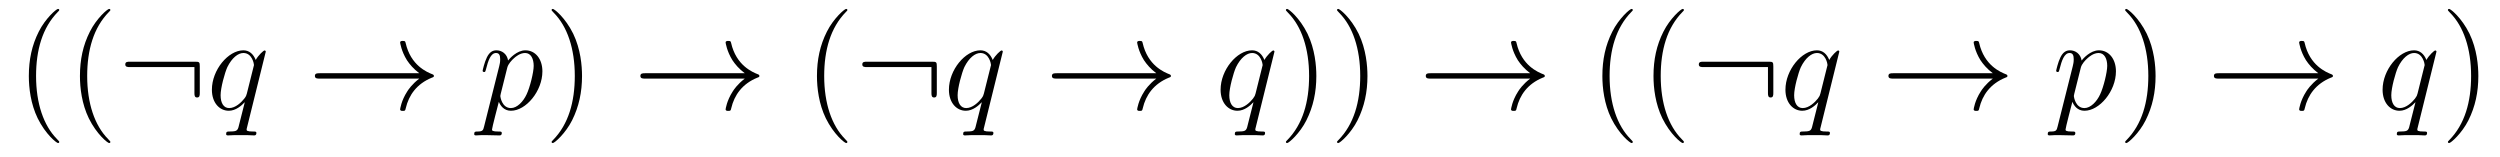 <?xml version='1.0' encoding='UTF-8'?>
<!-- This file was generated by dvisvgm 2.8.1 -->
<svg version='1.1' xmlns='http://www.w3.org/2000/svg' xmlns:xlink='http://www.w3.org/1999/xlink' width='223pt' height='14pt' viewBox='0 -14 223 14'>
<g id='page1'>
<g transform='matrix(1 0 0 -1 -127 650)'>
<path d='M132.285 651.335C132.285 651.371 132.285 651.395 132.082 651.598C130.887 652.806 130.217 654.778 130.217 657.217C130.217 659.536 130.779 661.532 132.166 662.943C132.285 663.05 132.285 663.074 132.285 663.11C132.285 663.182 132.225 663.206 132.177 663.206C132.022 663.206 131.042 662.345 130.456 661.173C129.847 659.966 129.572 658.687 129.572 657.217C129.572 656.152 129.739 654.73 130.36 653.451C131.066 652.017 132.046 651.239 132.177 651.239C132.225 651.239 132.285 651.263 132.285 651.335ZM136.845 651.335C136.845 651.371 136.845 651.395 136.642 651.598C135.447 652.806 134.777 654.778 134.777 657.217C134.777 659.536 135.339 661.532 136.726 662.943C136.845 663.05 136.845 663.074 136.845 663.11C136.845 663.182 136.785 663.206 136.737 663.206C136.582 663.206 135.602 662.345 135.016 661.173C134.406 659.966 134.131 658.687 134.131 657.217C134.131 656.152 134.299 654.73 134.92 653.451C135.626 652.017 136.606 651.239 136.737 651.239C136.785 651.239 136.845 651.263 136.845 651.335Z'/>
<path d='M144.821 658.065C144.821 658.46 144.785 658.496 144.403 658.496H138.593C138.39 658.496 138.175 658.496 138.175 658.257C138.175 658.017 138.39 658.017 138.593 658.017H144.343V655.734C144.343 655.519 144.343 655.304 144.582 655.304C144.821 655.304 144.821 655.519 144.821 655.734V658.065Z'/>
<path d='M150.707 659.392C150.707 659.452 150.659 659.5 150.599 659.5C150.504 659.5 150.037 659.069 149.811 658.651C149.595 659.189 149.225 659.512 148.71 659.512C147.36 659.512 145.901 657.767 145.901 655.997C145.901 654.814 146.595 654.12 147.408 654.12C148.041 654.12 148.567 654.599 148.818 654.873L148.83 654.862L148.376 653.068L148.268 652.638C148.161 652.28 147.981 652.28 147.42 652.267C147.288 652.267 147.169 652.267 147.169 652.04C147.169 651.957 147.24 651.921 147.324 651.921C147.491 651.921 147.706 651.945 147.874 651.945H149.093C149.272 651.945 149.476 651.921 149.655 651.921C149.727 651.921 149.87 651.921 149.87 652.148C149.87 652.267 149.775 652.267 149.595 652.267C149.033 652.267 148.997 652.351 148.997 652.447C148.997 652.507 149.01 652.519 149.045 652.674L150.707 659.392ZM149.021 655.662C148.962 655.459 148.962 655.435 148.794 655.208C148.531 654.873 148.005 654.36 147.444 654.36C146.953 654.36 146.678 654.802 146.678 655.507C146.678 656.165 147.049 657.503 147.276 658.006C147.683 658.842 148.244 659.273 148.71 659.273C149.499 659.273 149.655 658.293 149.655 658.197C149.655 658.185 149.619 658.029 149.607 658.006L149.021 655.662Z'/>
<path d='M164.401 656.989C163.744 656.487 163.421 655.997 163.325 655.842C162.787 655.017 162.692 654.264 162.692 654.252C162.692 654.108 162.835 654.108 162.931 654.108C163.134 654.108 163.146 654.132 163.194 654.348C163.469 655.519 164.174 656.523 165.525 657.073C165.668 657.121 165.704 657.145 165.704 657.228S165.632 657.348 165.609 657.36C165.082 657.563 163.636 658.161 163.182 660.169C163.146 660.313 163.134 660.348 162.931 660.348C162.835 660.348 162.692 660.348 162.692 660.205C162.692 660.181 162.799 659.428 163.301 658.627C163.54 658.268 163.887 657.85 164.401 657.468H155.519C155.304 657.468 155.089 657.468 155.089 657.228C155.089 656.989 155.304 656.989 155.519 656.989H164.401Z'/>
<path d='M170.182 652.722C170.098 652.363 170.05 652.267 169.56 652.267C169.417 652.267 169.297 652.267 169.297 652.04C169.297 652.017 169.309 651.921 169.44 651.921C169.596 651.921 169.763 651.945 169.918 651.945H170.433C170.684 651.945 171.293 651.921 171.544 651.921C171.616 651.921 171.759 651.921 171.759 652.136C171.759 652.267 171.676 652.267 171.473 652.267C170.923 652.267 170.887 652.351 170.887 652.447C170.887 652.59 171.425 654.647 171.497 654.921C171.628 654.587 171.951 654.12 172.572 654.12C173.923 654.12 175.382 655.878 175.382 657.635C175.382 658.735 174.76 659.512 173.863 659.512C173.098 659.512 172.453 658.771 172.321 658.603C172.226 659.201 171.759 659.512 171.281 659.512C170.935 659.512 170.66 659.344 170.433 658.89C170.217 658.46 170.05 657.731 170.05 657.683C170.05 657.635 170.098 657.575 170.182 657.575C170.277 657.575 170.289 657.587 170.361 657.862C170.54 658.567 170.767 659.273 171.245 659.273C171.52 659.273 171.616 659.081 171.616 658.723C171.616 658.436 171.58 658.316 171.532 658.101L170.182 652.722ZM172.25 657.97C172.333 658.304 172.668 658.651 172.859 658.818C172.991 658.938 173.385 659.273 173.839 659.273C174.365 659.273 174.605 658.747 174.605 658.125C174.605 657.551 174.27 656.2 173.971 655.579C173.672 654.933 173.122 654.36 172.572 654.36C171.759 654.36 171.628 655.387 171.628 655.435C171.628 655.471 171.652 655.567 171.664 655.627L172.25 657.97Z'/>
<path d='M178.917 657.217C178.917 658.125 178.798 659.607 178.129 660.994C177.423 662.428 176.443 663.206 176.311 663.206C176.264 663.206 176.204 663.182 176.204 663.11C176.204 663.074 176.204 663.05 176.407 662.847C177.603 661.64 178.272 659.667 178.272 657.228C178.272 654.909 177.71 652.913 176.323 651.502C176.204 651.395 176.204 651.371 176.204 651.335C176.204 651.263 176.264 651.239 176.311 651.239C176.467 651.239 177.447 652.1 178.033 653.272C178.643 654.491 178.917 655.782 178.917 657.217Z'/>
<path d='M193.435 656.989C192.778 656.487 192.455 655.997 192.359 655.842C191.821 655.017 191.725 654.264 191.725 654.252C191.725 654.108 191.869 654.108 191.964 654.108C192.168 654.108 192.179 654.132 192.227 654.348C192.502 655.519 193.207 656.523 194.558 657.073C194.702 657.121 194.738 657.145 194.738 657.228S194.666 657.348 194.642 657.36C194.116 657.563 192.67 658.161 192.215 660.169C192.179 660.313 192.168 660.348 191.964 660.348C191.869 660.348 191.725 660.348 191.725 660.205C191.725 660.181 191.833 659.428 192.335 658.627C192.574 658.268 192.92 657.85 193.435 657.468H184.553C184.338 657.468 184.122 657.468 184.122 657.228C184.122 656.989 184.338 656.989 184.553 656.989H193.435Z'/>
<path d='M202.586 651.335C202.586 651.371 202.586 651.395 202.382 651.598C201.187 652.806 200.518 654.778 200.518 657.217C200.518 659.536 201.08 661.532 202.466 662.943C202.586 663.05 202.586 663.074 202.586 663.11C202.586 663.182 202.526 663.206 202.478 663.206C202.324 663.206 201.343 662.345 200.758 661.173C200.148 659.966 199.873 658.687 199.873 657.217C199.873 656.152 200.04 654.73 200.662 653.451C201.367 652.017 202.348 651.239 202.478 651.239C202.526 651.239 202.586 651.263 202.586 651.335Z'/>
<path d='M210.564 658.065C210.564 658.46 210.528 658.496 210.145 658.496H204.336C204.132 658.496 203.917 658.496 203.917 658.257C203.917 658.017 204.132 658.017 204.336 658.017H210.085V655.734C210.085 655.519 210.085 655.304 210.325 655.304C210.564 655.304 210.564 655.519 210.564 655.734V658.065Z'/>
<path d='M216.45 659.392C216.45 659.452 216.402 659.5 216.342 659.5C216.246 659.5 215.78 659.069 215.552 658.651C215.338 659.189 214.967 659.512 214.453 659.512C213.102 659.512 211.644 657.767 211.644 655.997C211.644 654.814 212.338 654.12 213.15 654.12C213.784 654.12 214.309 654.599 214.561 654.873L214.573 654.862L214.118 653.068L214.01 652.638C213.904 652.28 213.724 652.28 213.162 652.267C213.03 652.267 212.911 652.267 212.911 652.04C212.911 651.957 212.983 651.921 213.066 651.921C213.234 651.921 213.449 651.945 213.617 651.945H214.836C215.015 651.945 215.219 651.921 215.398 651.921C215.47 651.921 215.612 651.921 215.612 652.148C215.612 652.267 215.518 652.267 215.338 652.267C214.776 652.267 214.74 652.351 214.74 652.447C214.74 652.507 214.752 652.519 214.788 652.674L216.45 659.392ZM214.764 655.662C214.704 655.459 214.704 655.435 214.537 655.208C214.274 654.873 213.748 654.36 213.186 654.36C212.695 654.36 212.42 654.802 212.42 655.507C212.42 656.165 212.791 657.503 213.018 658.006C213.425 658.842 213.986 659.273 214.453 659.273C215.242 659.273 215.398 658.293 215.398 658.197C215.398 658.185 215.362 658.029 215.35 658.006L214.764 655.662Z'/>
<path d='M230.143 656.989C229.486 656.487 229.163 655.997 229.068 655.842C228.53 655.017 228.434 654.264 228.434 654.252C228.434 654.108 228.577 654.108 228.673 654.108C228.876 654.108 228.888 654.132 228.936 654.348C229.211 655.519 229.916 656.523 231.268 657.073C231.41 657.121 231.446 657.145 231.446 657.228S231.374 657.348 231.352 657.36C230.825 657.563 229.379 658.161 228.924 660.169C228.888 660.313 228.876 660.348 228.673 660.348C228.577 660.348 228.434 660.348 228.434 660.205C228.434 660.181 228.541 659.428 229.044 658.627C229.283 658.268 229.63 657.85 230.143 657.468H221.262C221.046 657.468 220.831 657.468 220.831 657.228C220.831 656.989 221.046 656.989 221.262 656.989H230.143Z'/>
<path d='M240.682 659.392C240.682 659.452 240.634 659.5 240.574 659.5C240.479 659.5 240.012 659.069 239.785 658.651C239.57 659.189 239.2 659.512 238.685 659.512C237.335 659.512 235.877 657.767 235.877 655.997C235.877 654.814 236.569 654.12 237.383 654.12C238.016 654.12 238.542 654.599 238.793 654.873L238.805 654.862L238.351 653.068L238.243 652.638C238.135 652.28 237.956 652.28 237.395 652.267C237.263 652.267 237.144 652.267 237.144 652.04C237.144 651.957 237.215 651.921 237.299 651.921C237.467 651.921 237.682 651.945 237.848 651.945H239.068C239.248 651.945 239.45 651.921 239.629 651.921C239.701 651.921 239.845 651.921 239.845 652.148C239.845 652.267 239.749 652.267 239.57 652.267C239.008 652.267 238.972 652.351 238.972 652.447C238.972 652.507 238.985 652.519 239.02 652.674L240.682 659.392ZM238.997 655.662C238.937 655.459 238.937 655.435 238.769 655.208C238.506 654.873 237.98 654.36 237.419 654.36C236.928 654.36 236.653 654.802 236.653 655.507C236.653 656.165 237.024 657.503 237.251 658.006C237.658 658.842 238.219 659.273 238.685 659.273C239.474 659.273 239.629 658.293 239.629 658.197C239.629 658.185 239.594 658.029 239.582 658.006L238.997 655.662Z'/>
<path d='M244.417 657.217C244.417 658.125 244.298 659.607 243.629 660.994C242.923 662.428 241.943 663.206 241.811 663.206C241.764 663.206 241.704 663.182 241.704 663.11C241.704 663.074 241.704 663.05 241.907 662.847C243.102 661.64 243.772 659.667 243.772 657.228C243.772 654.909 243.21 652.913 241.823 651.502C241.704 651.395 241.704 651.371 241.704 651.335C241.704 651.263 241.764 651.239 241.811 651.239C241.967 651.239 242.947 652.1 243.533 653.272C244.142 654.491 244.417 655.782 244.417 657.217ZM248.977 657.217C248.977 658.125 248.857 659.607 248.189 660.994C247.483 662.428 246.503 663.206 246.371 663.206C246.323 663.206 246.264 663.182 246.264 663.11C246.264 663.074 246.264 663.05 246.467 662.847C247.662 661.64 248.332 659.667 248.332 657.228C248.332 654.909 247.77 652.913 246.383 651.502C246.264 651.395 246.264 651.371 246.264 651.335C246.264 651.263 246.323 651.239 246.371 651.239C246.527 651.239 247.507 652.1 248.093 653.272C248.702 654.491 248.977 655.782 248.977 657.217Z'/>
<path d='M263.494 656.989C262.836 656.487 262.513 655.997 262.417 655.842C261.88 655.017 261.784 654.264 261.784 654.252C261.784 654.108 261.928 654.108 262.022 654.108C262.226 654.108 262.238 654.132 262.285 654.348C262.561 655.519 263.266 656.523 264.617 657.073C264.761 657.121 264.797 657.145 264.797 657.228S264.725 657.348 264.701 657.36C264.174 657.563 262.728 658.161 262.273 660.169C262.238 660.313 262.226 660.348 262.022 660.348C261.928 660.348 261.784 660.348 261.784 660.205C261.784 660.181 261.892 659.428 262.393 658.627C262.632 658.268 262.979 657.85 263.494 657.468H254.611C254.396 657.468 254.18 657.468 254.18 657.228C254.18 656.989 254.396 656.989 254.611 656.989H263.494Z'/>
<path d='M272.645 651.335C272.645 651.371 272.645 651.395 272.442 651.598C271.246 652.806 270.576 654.778 270.576 657.217C270.576 659.536 271.139 661.532 272.525 662.943C272.645 663.05 272.645 663.074 272.645 663.11C272.645 663.182 272.585 663.206 272.537 663.206C272.382 663.206 271.402 662.345 270.816 661.173C270.206 659.966 269.932 658.687 269.932 657.217C269.932 656.152 270.098 654.73 270.72 653.451C271.426 652.017 272.406 651.239 272.537 651.239C272.585 651.239 272.645 651.263 272.645 651.335ZM277.205 651.335C277.205 651.371 277.205 651.395 277.001 651.598C275.806 652.806 275.136 654.778 275.136 657.217C275.136 659.536 275.698 661.532 277.085 662.943C277.205 663.05 277.205 663.074 277.205 663.11C277.205 663.182 277.145 663.206 277.097 663.206C276.942 663.206 275.962 662.345 275.376 661.173C274.766 659.966 274.492 658.687 274.492 657.217C274.492 656.152 274.658 654.73 275.28 653.451C275.986 652.017 276.965 651.239 277.097 651.239C277.145 651.239 277.205 651.263 277.205 651.335Z'/>
<path d='M285.181 658.065C285.181 658.46 285.145 658.496 284.762 658.496H278.953C278.749 658.496 278.534 658.496 278.534 658.257C278.534 658.017 278.749 658.017 278.953 658.017H284.702V655.734C284.702 655.519 284.702 655.304 284.941 655.304C285.181 655.304 285.181 655.519 285.181 655.734V658.065Z'/>
<path d='M291.066 659.392C291.066 659.452 291.019 659.5 290.959 659.5C290.863 659.5 290.396 659.069 290.17 658.651C289.955 659.189 289.584 659.512 289.07 659.512C287.719 659.512 286.261 657.767 286.261 655.997C286.261 654.814 286.955 654.12 287.767 654.12C288.401 654.12 288.926 654.599 289.178 654.873L289.189 654.862L288.736 653.068L288.628 652.638C288.521 652.28 288.341 652.28 287.779 652.267C287.647 652.267 287.528 652.267 287.528 652.04C287.528 651.957 287.599 651.921 287.683 651.921C287.851 651.921 288.066 651.945 288.234 651.945H289.452C289.632 651.945 289.835 651.921 290.015 651.921C290.087 651.921 290.23 651.921 290.23 652.148C290.23 652.267 290.134 652.267 289.955 652.267C289.393 652.267 289.357 652.351 289.357 652.447C289.357 652.507 289.369 652.519 289.405 652.674L291.066 659.392ZM289.381 655.662C289.321 655.459 289.321 655.435 289.153 655.208C288.89 654.873 288.365 654.36 287.803 654.36C287.312 654.36 287.038 654.802 287.038 655.507C287.038 656.165 287.408 657.503 287.635 658.006C288.042 658.842 288.604 659.273 289.07 659.273C289.859 659.273 290.015 658.293 290.015 658.197C290.015 658.185 289.979 658.029 289.967 658.006L289.381 655.662Z'/>
<path d='M304.76 656.989C304.103 656.487 303.78 655.997 303.685 655.842C303.146 655.017 303.052 654.264 303.052 654.252C303.052 654.108 303.194 654.108 303.29 654.108C303.493 654.108 303.505 654.132 303.553 654.348C303.828 655.519 304.534 656.523 305.885 657.073C306.028 657.121 306.064 657.145 306.064 657.228S305.992 657.348 305.968 657.36C305.442 657.563 303.996 658.161 303.541 660.169C303.505 660.313 303.493 660.348 303.29 660.348C303.194 660.348 303.052 660.348 303.052 660.205C303.052 660.181 303.158 659.428 303.661 658.627C303.9 658.268 304.247 657.85 304.76 657.468H295.879C295.663 657.468 295.448 657.468 295.448 657.228C295.448 656.989 295.663 656.989 295.879 656.989H304.76Z'/>
<path d='M310.541 652.722C310.457 652.363 310.41 652.267 309.919 652.267C309.776 652.267 309.656 652.267 309.656 652.04C309.656 652.017 309.668 651.921 309.8 651.921C309.955 651.921 310.123 651.945 310.278 651.945H310.792C311.044 651.945 311.653 651.921 311.904 651.921C311.976 651.921 312.119 651.921 312.119 652.136C312.119 652.267 312.036 652.267 311.832 652.267C311.282 652.267 311.246 652.351 311.246 652.447C311.246 652.59 311.784 654.647 311.856 654.921C311.987 654.587 312.31 654.12 312.931 654.12C314.282 654.12 315.742 655.878 315.742 657.635C315.742 658.735 315.12 659.512 314.222 659.512C313.458 659.512 312.812 658.771 312.68 658.603C312.586 659.201 312.119 659.512 311.641 659.512C311.294 659.512 311.02 659.344 310.792 658.89C310.577 658.46 310.41 657.731 310.41 657.683C310.41 657.635 310.457 657.575 310.541 657.575C310.637 657.575 310.649 657.587 310.721 657.862C310.9 658.567 311.126 659.273 311.605 659.273C311.88 659.273 311.976 659.081 311.976 658.723C311.976 658.436 311.94 658.316 311.892 658.101L310.541 652.722ZM312.61 657.97C312.692 658.304 313.027 658.651 313.219 658.818C313.35 658.938 313.745 659.273 314.198 659.273C314.725 659.273 314.964 658.747 314.964 658.125C314.964 657.551 314.629 656.2 314.33 655.579C314.032 654.933 313.482 654.36 312.931 654.36C312.119 654.36 311.987 655.387 311.987 655.435C311.987 655.471 312.012 655.567 312.023 655.627L312.61 657.97Z'/>
<path d='M319.277 657.217C319.277 658.125 319.158 659.607 318.488 660.994C317.783 662.428 316.802 663.206 316.67 663.206C316.624 663.206 316.564 663.182 316.564 663.11C316.564 663.074 316.564 663.05 316.766 662.847C317.962 661.64 318.631 659.667 318.631 657.228C318.631 654.909 318.07 652.913 316.682 651.502C316.564 651.395 316.564 651.371 316.564 651.335C316.564 651.263 316.624 651.239 316.67 651.239C316.826 651.239 317.807 652.1 318.392 653.272C319.002 654.491 319.277 655.782 319.277 657.217Z'/>
<path d='M333.794 656.989C333.137 656.487 332.814 655.997 332.718 655.842C332.18 655.017 332.084 654.264 332.084 654.252C332.084 654.108 332.228 654.108 332.324 654.108C332.527 654.108 332.539 654.132 332.587 654.348C332.862 655.519 333.568 656.523 334.918 657.073C335.062 657.121 335.098 657.145 335.098 657.228S335.026 657.348 335.002 657.36C334.476 657.563 333.029 658.161 332.575 660.169C332.539 660.313 332.527 660.348 332.324 660.348C332.228 660.348 332.084 660.348 332.084 660.205C332.084 660.181 332.192 659.428 332.694 658.627C332.934 658.268 333.28 657.85 333.794 657.468H324.912C324.697 657.468 324.482 657.468 324.482 657.228C324.482 656.989 324.697 656.989 324.912 656.989H333.794Z'/>
<path d='M344.333 659.392C344.333 659.452 344.285 659.5 344.225 659.5C344.129 659.5 343.663 659.069 343.436 658.651C343.22 659.189 342.85 659.512 342.336 659.512C340.985 659.512 339.527 657.767 339.527 655.997C339.527 654.814 340.22 654.12 341.033 654.12C341.666 654.12 342.192 654.599 342.444 654.873L342.456 654.862L342.001 653.068L341.893 652.638C341.786 652.28 341.606 652.28 341.045 652.267C340.914 652.267 340.794 652.267 340.794 652.04C340.794 651.957 340.866 651.921 340.949 651.921C341.117 651.921 341.332 651.945 341.5 651.945H342.719C342.898 651.945 343.102 651.921 343.28 651.921C343.352 651.921 343.495 651.921 343.495 652.148C343.495 652.267 343.4 652.267 343.22 652.267C342.659 652.267 342.623 652.351 342.623 652.447C342.623 652.507 342.635 652.519 342.671 652.674L344.333 659.392ZM342.647 655.662C342.587 655.459 342.587 655.435 342.42 655.208C342.157 654.873 341.63 654.36 341.069 654.36C340.579 654.36 340.303 654.802 340.303 655.507C340.303 656.165 340.674 657.503 340.902 658.006C341.308 658.842 341.869 659.273 342.336 659.273C343.126 659.273 343.28 658.293 343.28 658.197C343.28 658.185 343.244 658.029 343.232 658.006L342.647 655.662Z'/>
<path d='M348.068 657.217C348.068 658.125 347.948 659.607 347.279 660.994C346.573 662.428 345.594 663.206 345.462 663.206C345.414 663.206 345.354 663.182 345.354 663.11C345.354 663.074 345.354 663.05 345.558 662.847C346.753 661.64 347.423 659.667 347.423 657.228C347.423 654.909 346.861 652.913 345.474 651.502C345.354 651.395 345.354 651.371 345.354 651.335C345.354 651.263 345.414 651.239 345.462 651.239C345.617 651.239 346.597 652.1 347.184 653.272C347.794 654.491 348.068 655.782 348.068 657.217Z'/>
</g>
</g>
</svg>